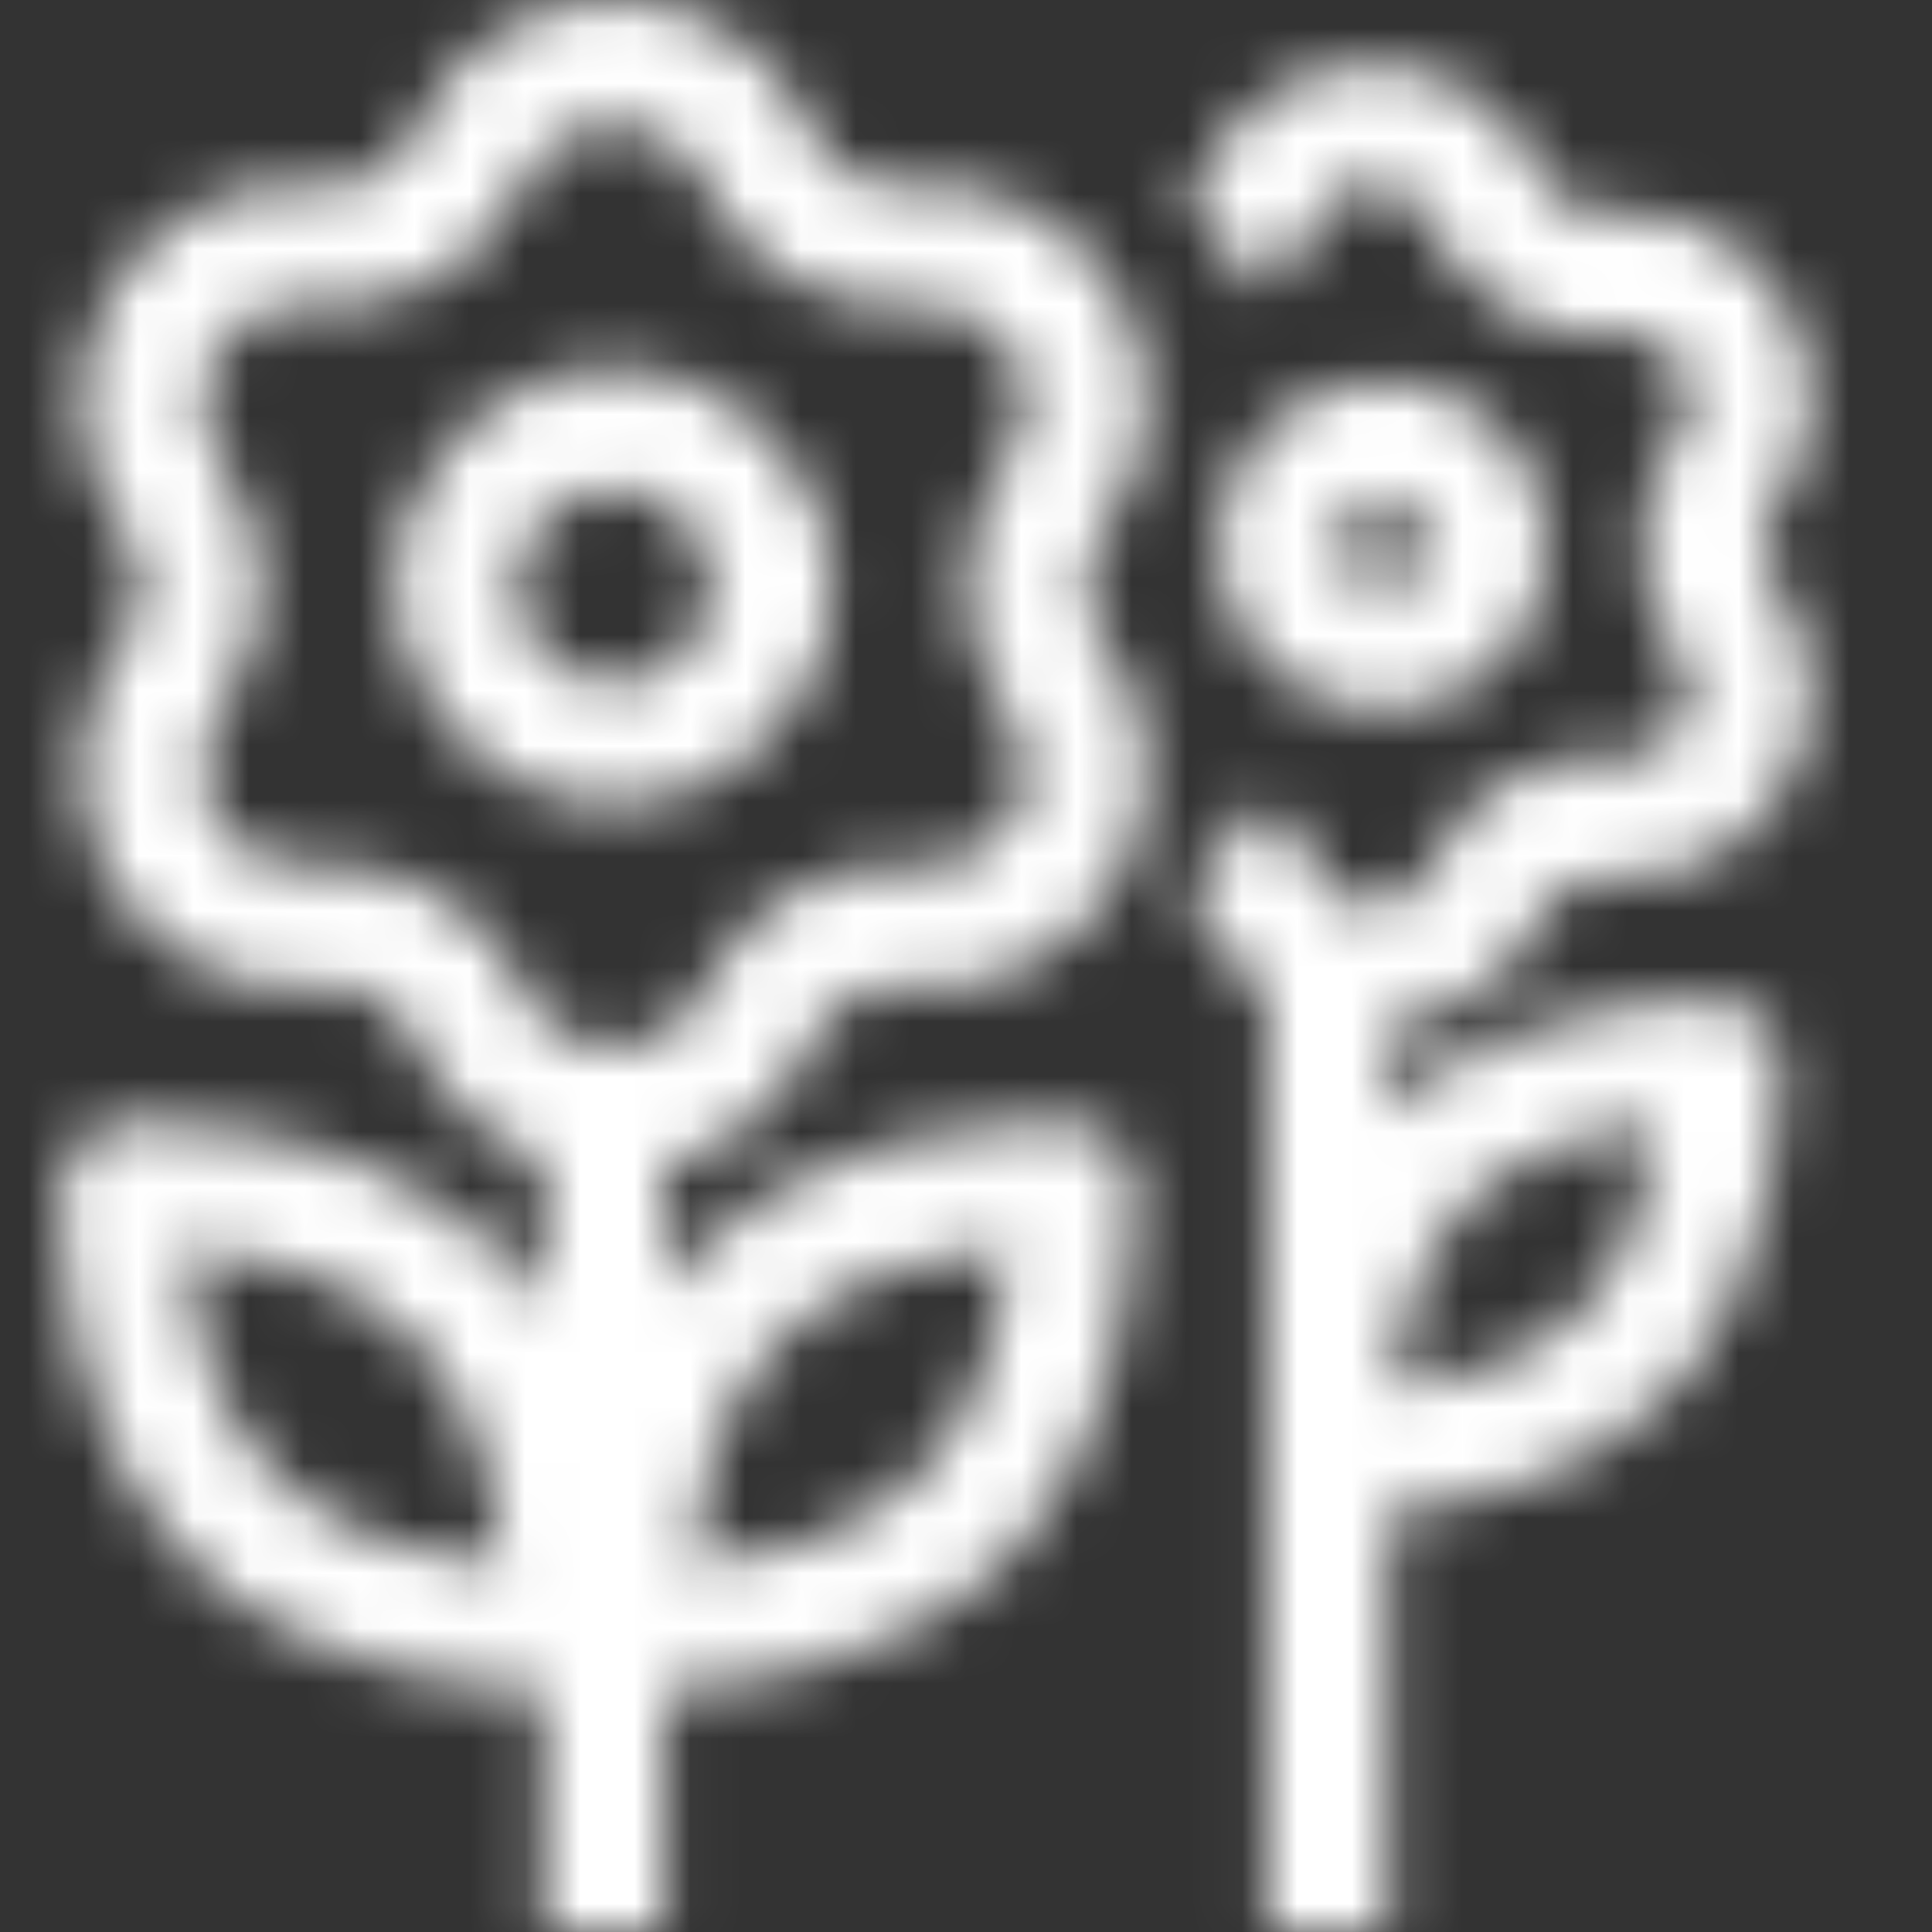 <svg width="35" height="35" viewBox="0 0 35 35" fill="none" xmlns="http://www.w3.org/2000/svg">
<rect x="0" y="0" width="35" height="35" fill="#333333" stroke="none"/>
<mask id="mask0_3320_27914" style="mask-type:alpha" maskUnits="userSpaceOnUse" x="1" y="0" width="32" height="35">
<path fill-rule="evenodd" clip-rule="evenodd" d="M9.029 22.691C6.48 20.142 2.309 20.342 2.136 20.352C1.578 20.381 1.134 20.827 1.103 21.383C1.092 21.558 0.893 25.729 3.44 28.278C5.518 30.354 8.652 30.603 9.845 30.618V35H12.032V30.616C13.367 30.568 16.247 30.227 18.197 28.28C20.745 25.732 20.546 21.56 20.535 21.385C20.507 20.827 20.062 20.381 19.505 20.352C19.334 20.339 15.16 20.142 12.61 22.691C12.418 22.882 12.261 23.092 12.105 23.301L12.032 23.398V21.107C13.203 20.829 14.185 20.048 14.69 18.898C14.996 18.202 15.712 17.802 16.447 17.87C18.024 18.051 19.457 17.301 20.242 15.947C21.036 14.578 20.953 12.93 20.023 11.653C19.575 11.034 19.575 10.205 20.021 9.59C20.953 8.31 21.036 6.665 20.244 5.296C19.457 3.938 18.002 3.222 16.447 3.369C15.685 3.454 14.994 3.038 14.69 2.345C14.056 0.897 12.686 0 11.116 0C9.543 0 8.173 0.897 7.539 2.345C7.237 3.041 6.526 3.445 5.785 3.369C4.234 3.194 2.775 3.938 1.987 5.296C1.193 6.665 1.278 8.31 2.208 9.59C2.657 10.205 2.654 11.034 2.208 11.651C1.276 12.93 1.193 14.578 1.987 15.947C2.775 17.301 4.229 18.047 5.78 17.87C6.548 17.802 7.235 18.2 7.539 18.898C7.994 19.93 8.832 20.668 9.845 21.011V23.691C9.611 23.341 9.342 23.004 9.029 22.691ZM4.986 26.733C3.794 25.539 3.431 23.723 3.326 22.577C4.472 22.684 6.288 23.045 7.48 24.24C8.672 25.432 9.035 27.245 9.142 28.392C7.994 28.282 6.172 27.917 4.986 26.733ZM18.31 22.575C17.162 22.682 15.348 23.045 14.156 24.238C12.962 25.43 12.601 27.245 12.494 28.392C13.64 28.287 15.456 27.923 16.65 26.731C17.836 25.546 18.201 23.723 18.31 22.575ZM9.543 18.018C8.913 16.577 7.515 15.671 5.971 15.671C5.831 15.671 5.686 15.68 5.544 15.695C4.846 15.774 4.232 15.455 3.879 14.849C3.521 14.23 3.558 13.514 3.976 12.937C4.984 11.55 4.984 9.688 3.976 8.304C3.558 7.726 3.521 7.011 3.879 6.392C4.229 5.788 4.851 5.451 5.544 5.543C7.255 5.729 8.856 4.797 9.543 3.22C10.109 1.927 12.115 1.923 12.686 3.22V3.222C13.377 4.797 15.012 5.727 16.683 5.543C17.383 5.478 17.997 5.784 18.352 6.392C18.711 7.011 18.673 7.724 18.253 8.304C17.249 9.688 17.249 11.548 18.253 12.937C18.673 13.517 18.711 14.23 18.352 14.849C18 15.455 17.385 15.754 16.683 15.695C14.983 15.518 13.375 16.448 12.686 18.016C12.115 19.318 10.109 19.311 9.543 18.018ZM32.352 5.51C31.678 4.351 30.46 3.732 29.101 3.863C28.611 3.922 28.13 3.64 27.922 3.174C27.382 1.936 26.209 1.166 24.864 1.166C23.517 1.166 22.344 1.936 21.806 3.167C21.729 3.334 21.622 3.48 21.484 3.596L22.902 5.263C23.285 4.939 23.593 4.519 23.803 4.049C24.085 3.404 24.683 3.353 24.86 3.353C25.035 3.353 25.634 3.404 25.914 4.049C26.505 5.399 27.872 6.191 29.335 6.037C30.031 5.937 30.368 6.455 30.457 6.608C30.547 6.764 30.81 7.322 30.392 7.899C29.53 9.085 29.53 10.677 30.392 11.863C30.81 12.44 30.547 12.998 30.457 13.153C30.368 13.304 30.003 13.807 29.335 13.724C27.867 13.569 26.503 14.363 25.914 15.713C25.636 16.356 25.037 16.406 24.862 16.406C24.685 16.406 24.087 16.356 23.803 15.704C23.595 15.24 23.287 14.822 22.904 14.497L21.484 16.163C21.62 16.279 21.727 16.424 21.802 16.586C22.06 17.178 22.471 17.657 22.97 18.001V35H25.157V27.385C26.472 27.276 28.635 26.858 30.167 25.327C32.448 23.047 32.269 19.324 32.26 19.169C32.229 18.611 31.785 18.167 31.227 18.137C31.072 18.123 27.445 17.962 25.157 20.158V18.552C26.373 18.445 27.421 17.732 27.922 16.586C28.128 16.117 28.609 15.851 29.101 15.897C30.457 16.032 31.68 15.409 32.352 14.249C33.032 13.077 32.96 11.668 32.164 10.574C31.862 10.159 31.862 9.601 32.164 9.183C32.96 8.089 33.032 6.683 32.352 5.51ZM26.616 21.777C27.581 20.812 29.033 20.479 30.024 20.37C29.913 21.361 29.582 22.818 28.62 23.78C27.655 24.745 26.203 25.078 25.212 25.187C25.323 24.196 25.656 22.739 26.616 21.777ZM15.066 10.618C15.066 8.439 13.294 6.668 11.116 6.668C8.937 6.668 7.163 8.439 7.163 10.618C7.163 12.797 8.937 14.571 11.116 14.571C13.294 14.571 15.066 12.799 15.066 10.618ZM9.35 10.618C9.35 9.647 10.142 8.855 11.116 8.855C12.089 8.855 12.879 9.647 12.879 10.618C12.879 11.589 12.087 12.383 11.116 12.383C10.144 12.383 9.35 11.592 9.35 10.618ZM28.049 9.881C28.049 11.535 26.704 12.878 25.05 12.878C23.396 12.878 22.053 11.535 22.053 9.881C22.053 8.227 23.396 6.882 25.05 6.882C26.704 6.882 28.049 8.227 28.049 9.881ZM25.862 9.881C25.862 9.432 25.498 9.069 25.05 9.069C24.604 9.069 24.241 9.432 24.241 9.881C24.241 10.327 24.604 10.69 25.05 10.69C25.498 10.69 25.862 10.327 25.862 9.881Z" fill="white"/>
</mask>
<g mask="url(#mask0_3320_27914)">
<rect width="35" height="35" fill="white"/>
</g>
</svg>
